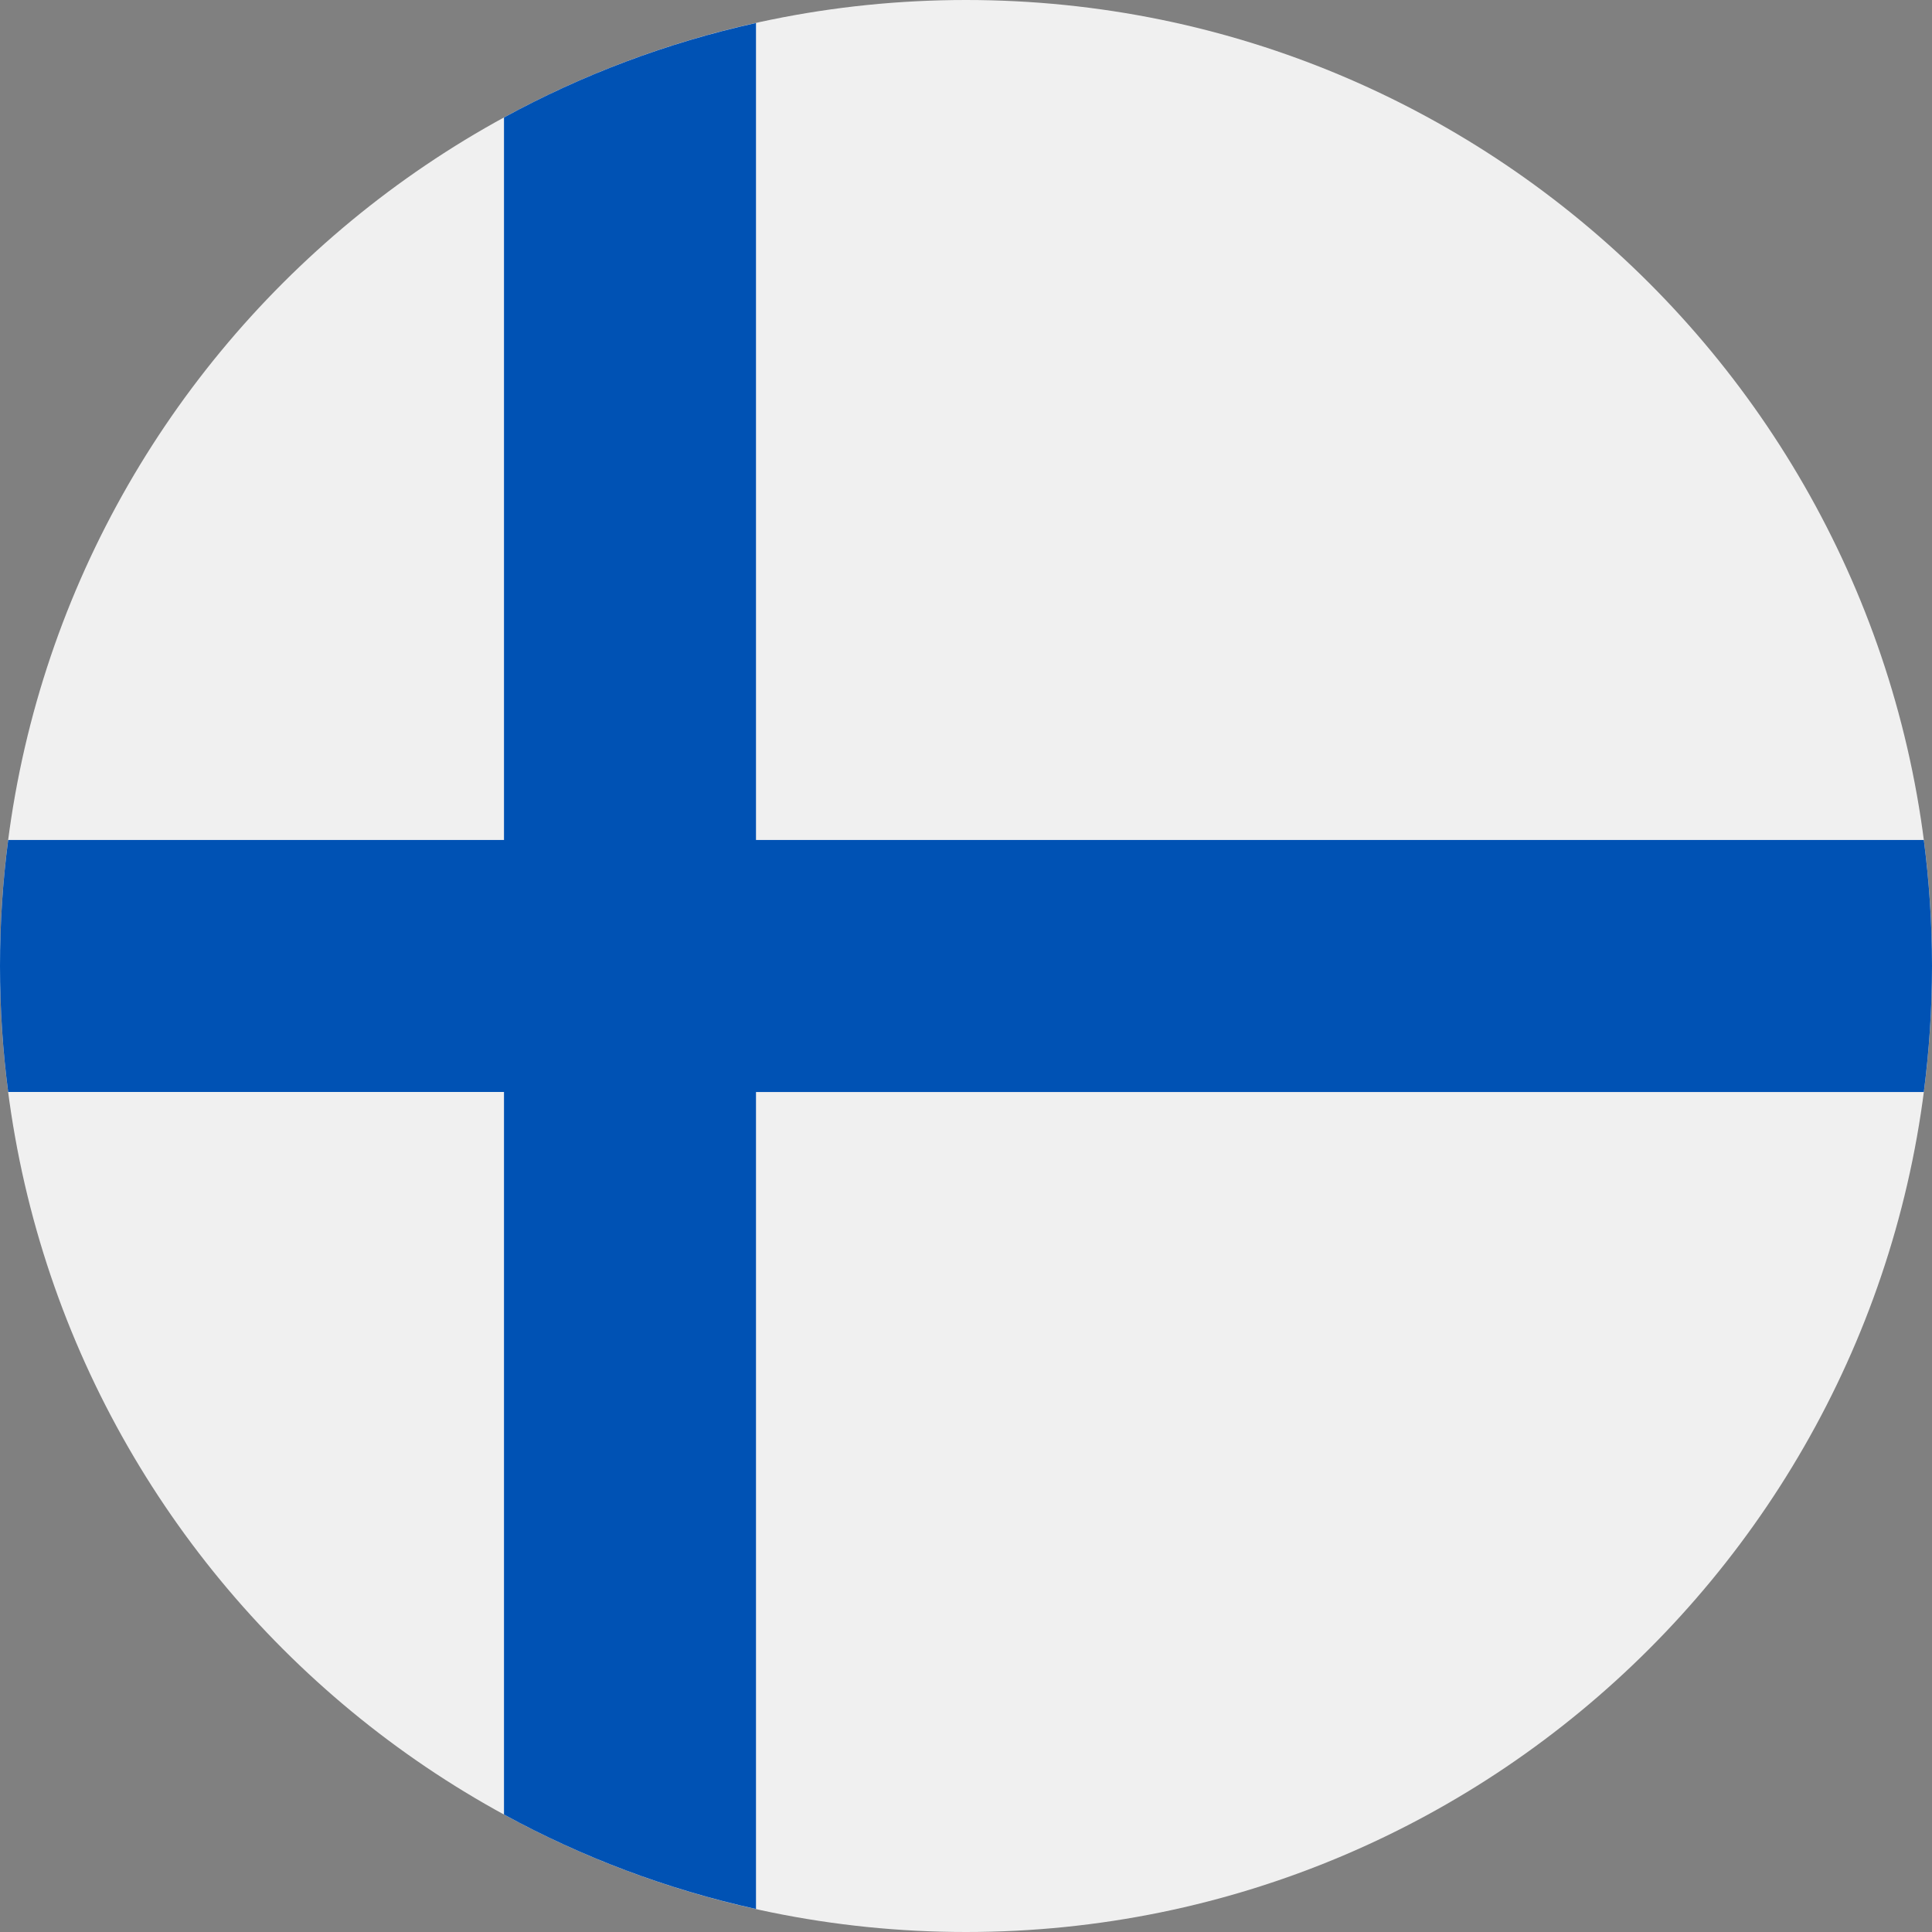 <svg width="30" height="30" viewBox="0 0 30 30" fill="none" xmlns="http://www.w3.org/2000/svg">
<rect x="0" y="0" width="30" height="30" fill="#808080" stroke="none"/>
<path d="M15 30C23.284 30 30 23.284 30 15C30 6.716 23.284 0 15 0C6.716 0 0 6.716 0 15C0 23.284 6.716 30 15 30Z" fill="#F0F0F0"/>
<path d="M29.873 13.043H11.739H11.739V0.357C10.353 0.664 9.039 1.162 7.826 1.824V13.043V13.043H0.127C0.043 13.684 0 14.337 0 15C0 15.663 0.043 16.316 0.127 16.956H7.826H7.826V28.176C9.039 28.838 10.353 29.336 11.739 29.643V16.957V16.957H29.873C29.956 16.316 30 15.663 30 15C30 14.337 29.956 13.684 29.873 13.043Z" fill="#0052B4"/>
</svg>
